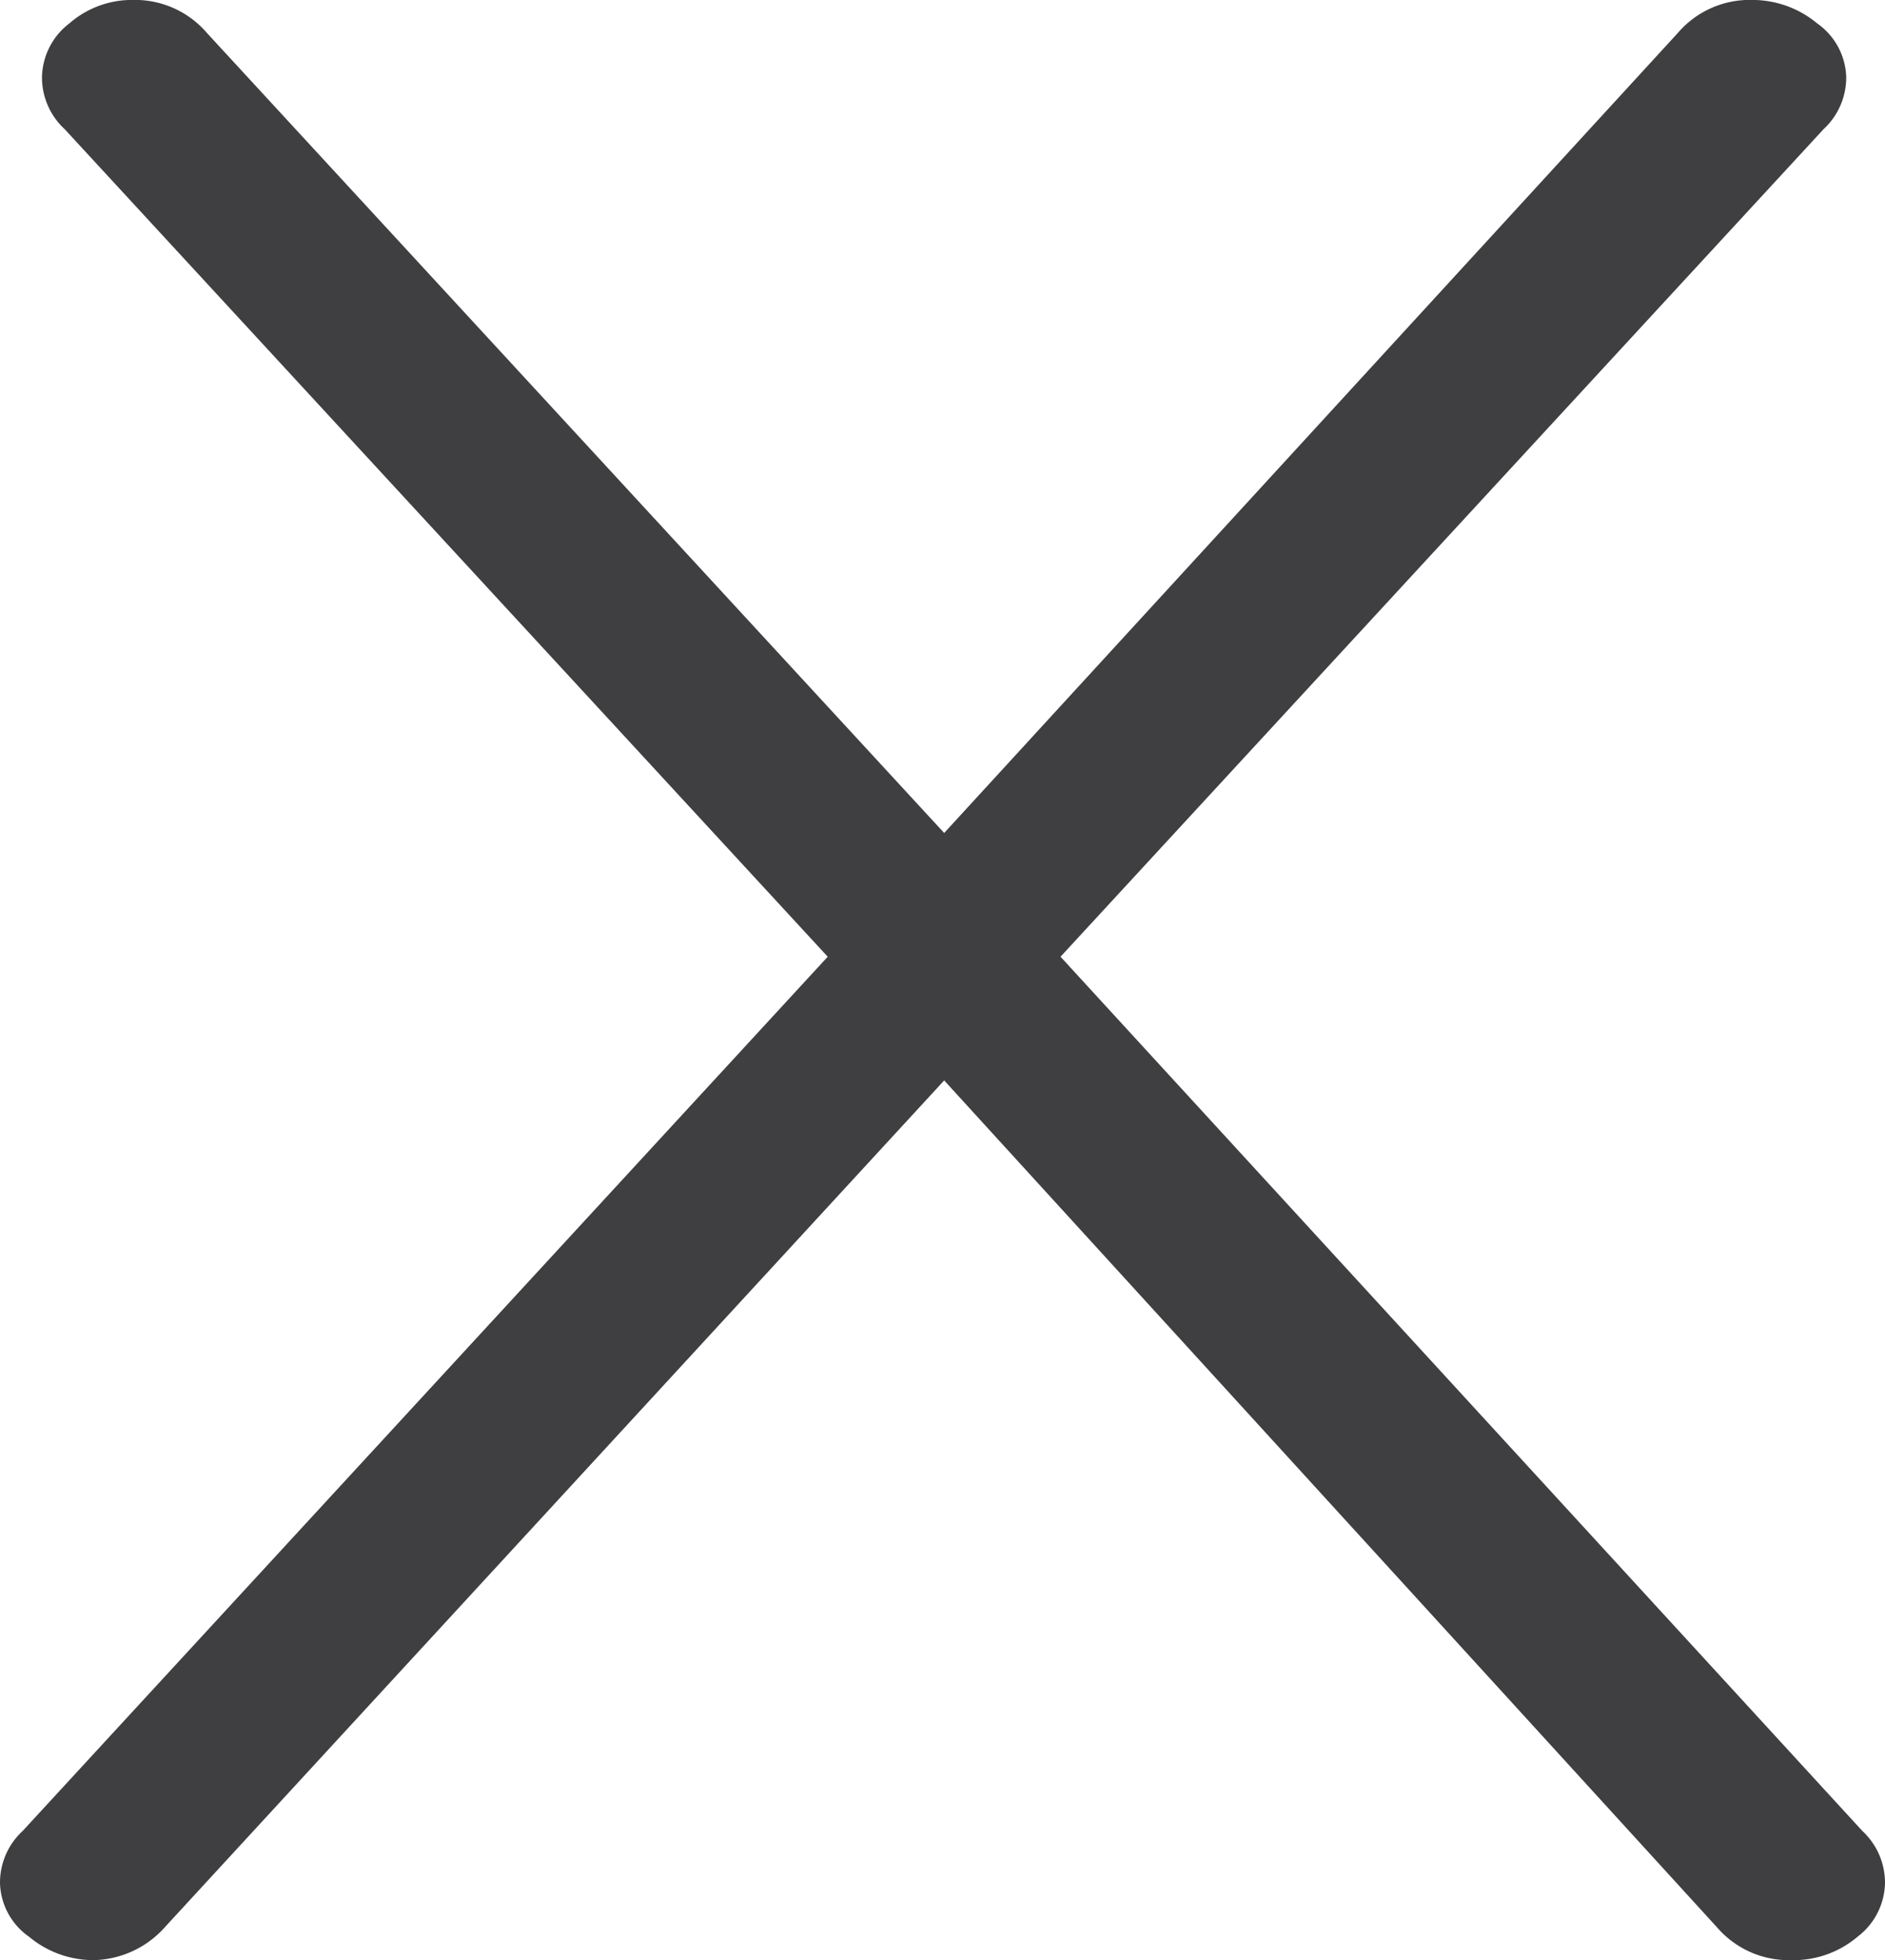 <svg xmlns="http://www.w3.org/2000/svg" xmlns:xlink="http://www.w3.org/1999/xlink" width="36.549" height="38" viewBox="0 0 36.549 38">
  <defs>
    <clipPath id="clip-path">
      <path id="Pfad_113" data-name="Pfad 113" d="M0,13.251H36.549v-38H0Z" transform="translate(0 24.749)" fill="none"/>
    </clipPath>
  </defs>
  <g id="Gruppe_173" data-name="Gruppe 173" transform="translate(0 24.749)">
    <g id="Gruppe_72" data-name="Gruppe 72" transform="translate(0 -24.749)" clip-path="url(#clip-path)">
      <g id="Gruppe_71" data-name="Gruppe 71" transform="translate(0 -0.001)">
        <path id="Pfad_112" data-name="Pfad 112" d="M10.836,12.378-4.711-4.57,10.083-20.612a1.364,1.364,0,0,0,.44-1.013,1.319,1.319,0,0,0-.564-1.039A1.963,1.963,0,0,0,8.7-23.118a1.834,1.834,0,0,0-1.442.64L-6.967-6.969-21.262-22.478a1.836,1.836,0,0,0-1.442-.64,1.84,1.84,0,0,0-1.223.453,1.344,1.344,0,0,0-.533,1.039,1.364,1.364,0,0,0,.44,1.013L-9.225-4.57-24.835,12.378a1.363,1.363,0,0,0-.439,1.013,1.314,1.314,0,0,0,.564,1.038,1.949,1.949,0,0,0,1.254.453,1.9,1.9,0,0,0,1.379-.639L-6.967-2.172,8.015,14.243a1.837,1.837,0,0,0,1.443.639,1.915,1.915,0,0,0,1.284-.453,1.339,1.339,0,0,0,.533-1.038,1.368,1.368,0,0,0-.439-1.013" transform="translate(25.274 23.118)" fill="#3F3F42"/>
      </g>
    </g>
  </g>
</svg>
